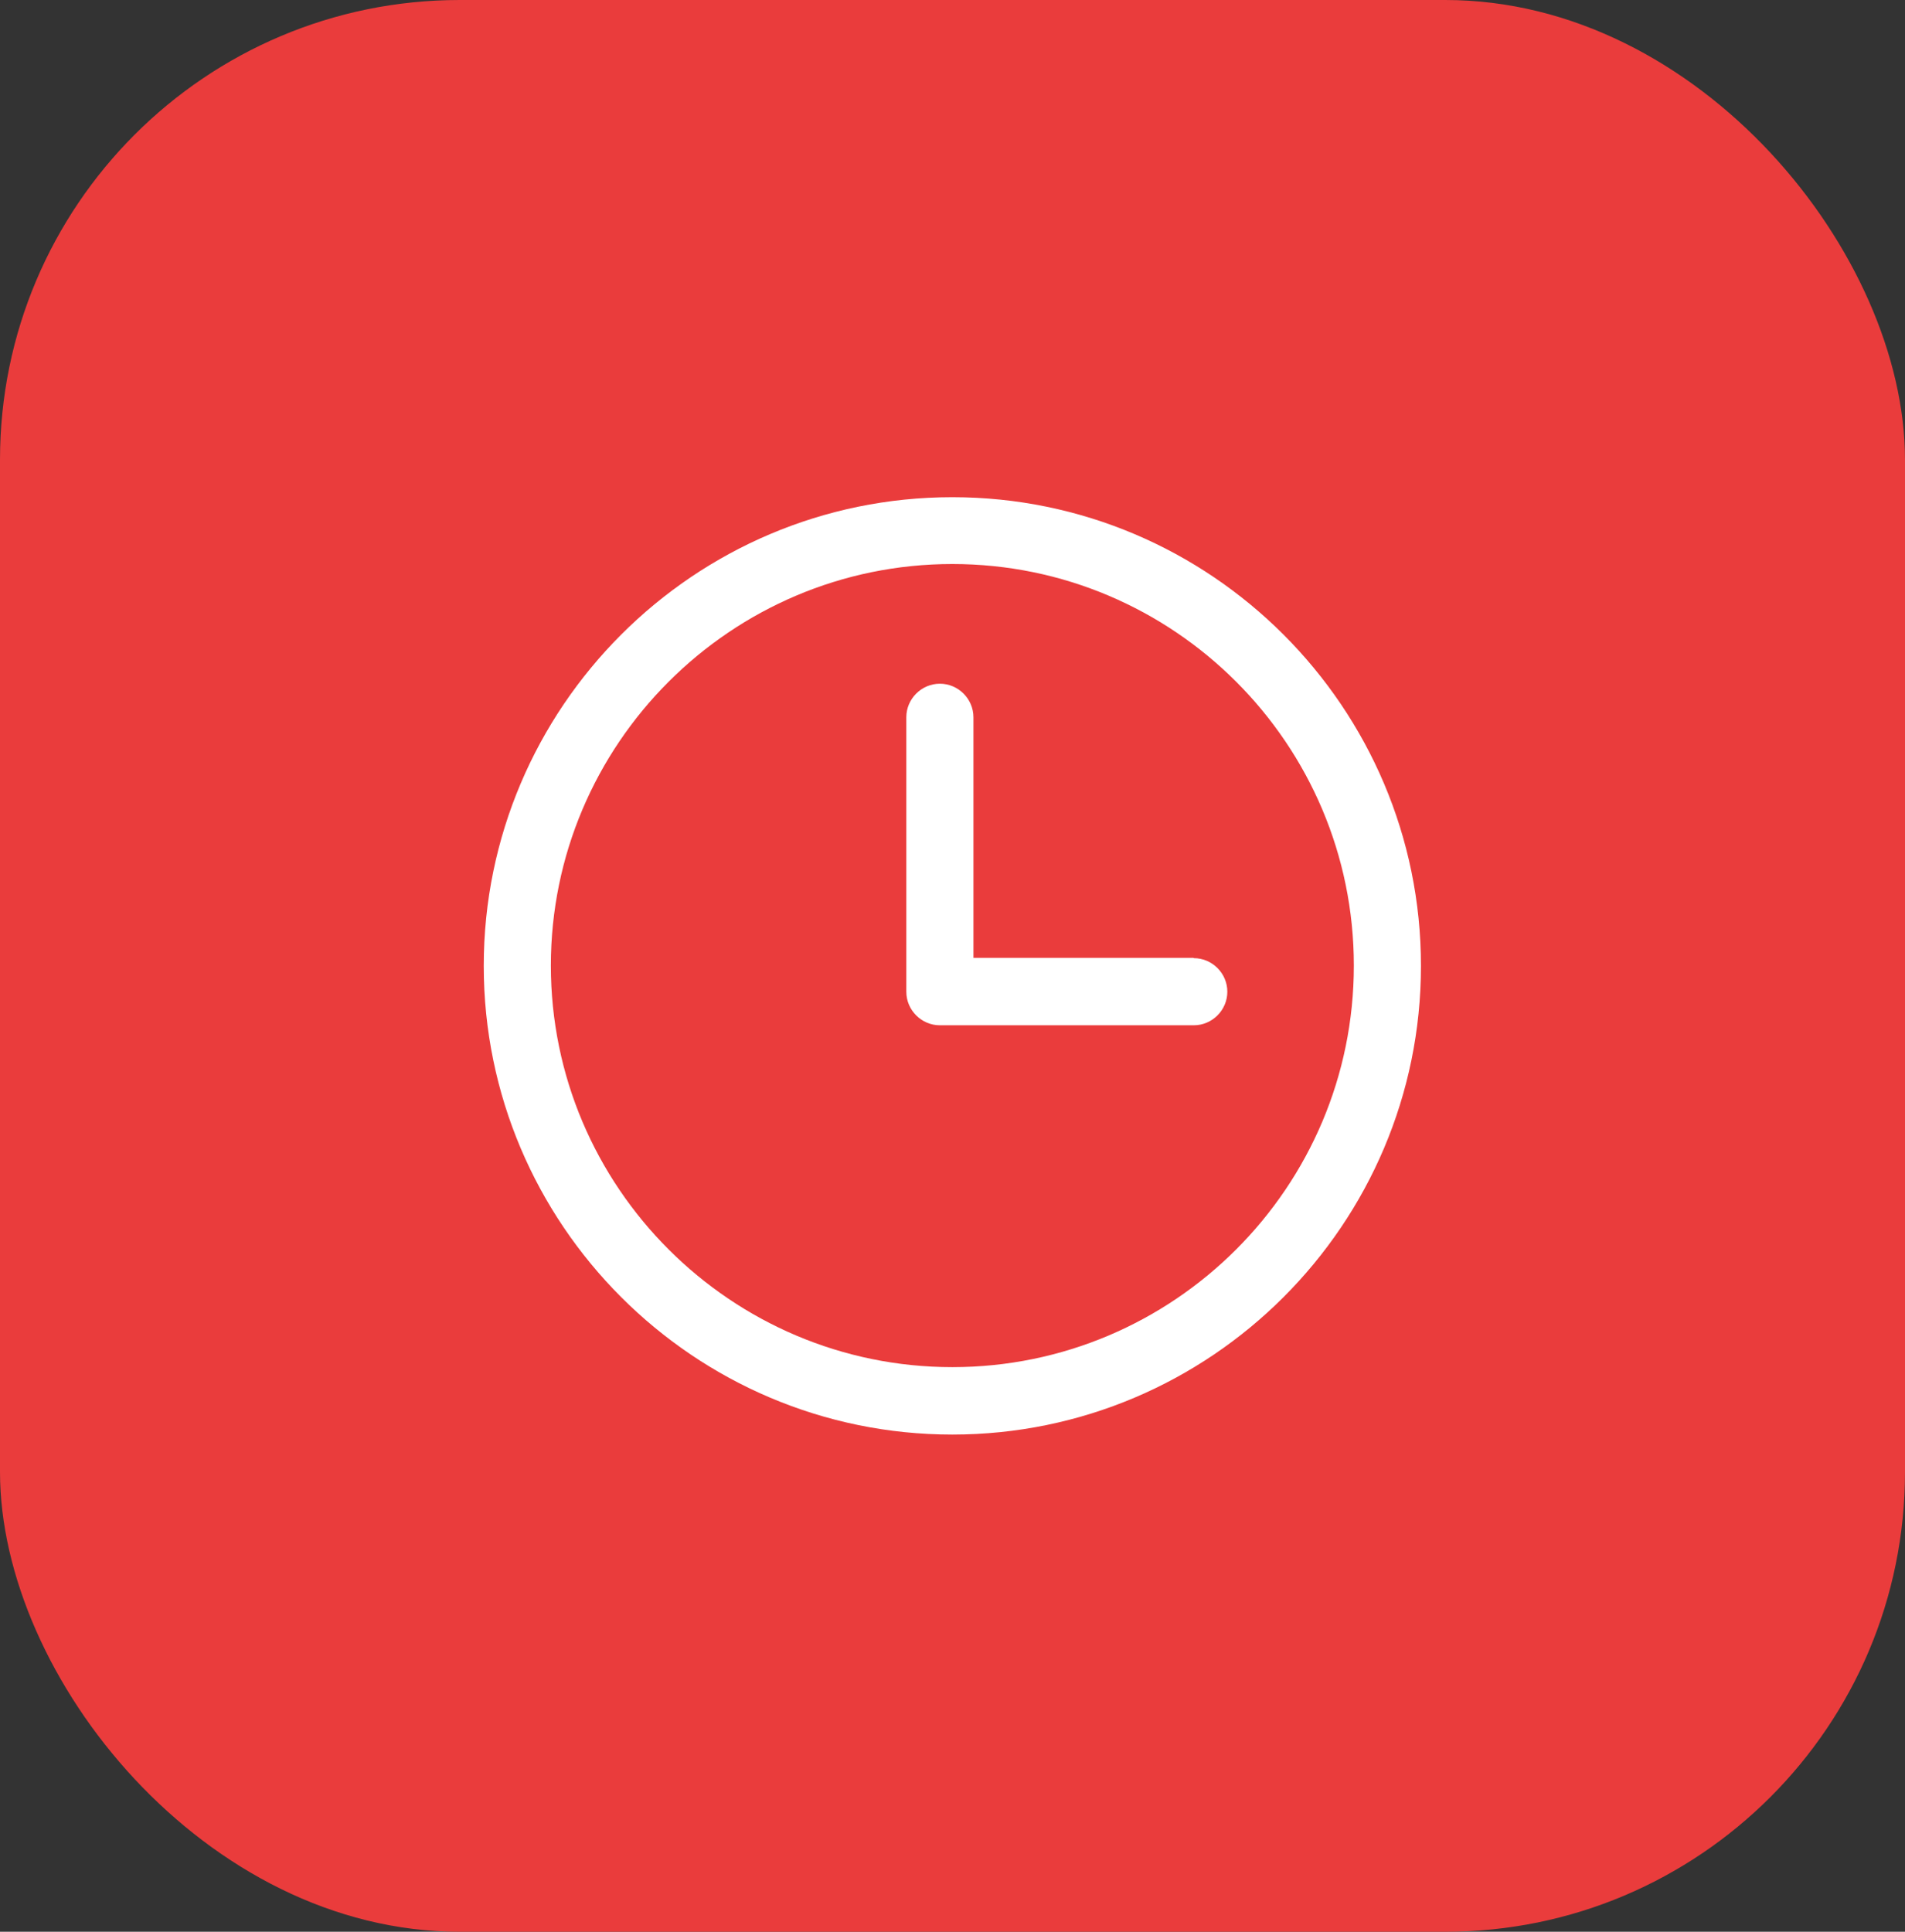<svg id="Camada_2" xmlns="http://www.w3.org/2000/svg" viewBox="0 0 64.15 65.04"><rect x="0" y="0" width="64.15" height="65.04" fill="#333333" stroke="none"/><defs><style>.cls-1{fill:#fff;}.cls-2{fill:#ea3c3c;}</style></defs><g id="Camada_1-2"><rect class="cls-2" width="64.15" height="65.04" rx="15.48" ry="15.48"></rect><path class="cls-1" d="M32.07,16.74c-8.7,0-15.78,7.08-15.78,15.78s7.08,15.78,15.78,15.78,15.78-7.08,15.78-15.78-7.08-15.78-15.78-15.78ZM32.07,46.03c-7.45,0-13.52-6.06-13.52-13.52,0-7.45,6.06-13.52,13.52-13.52s13.52,6.06,13.52,13.52-6.06,13.52-13.52,13.52Z"></path><path class="cls-1" d="M40.19,32.25h-7.41v-8.1c0-.62-.51-1.13-1.13-1.13s-1.13.51-1.13,1.13v9.24c0,.62.51,1.13,1.13,1.13h8.55c.62,0,1.13-.51,1.13-1.13s-.51-1.13-1.13-1.13Z"></path></g></svg>